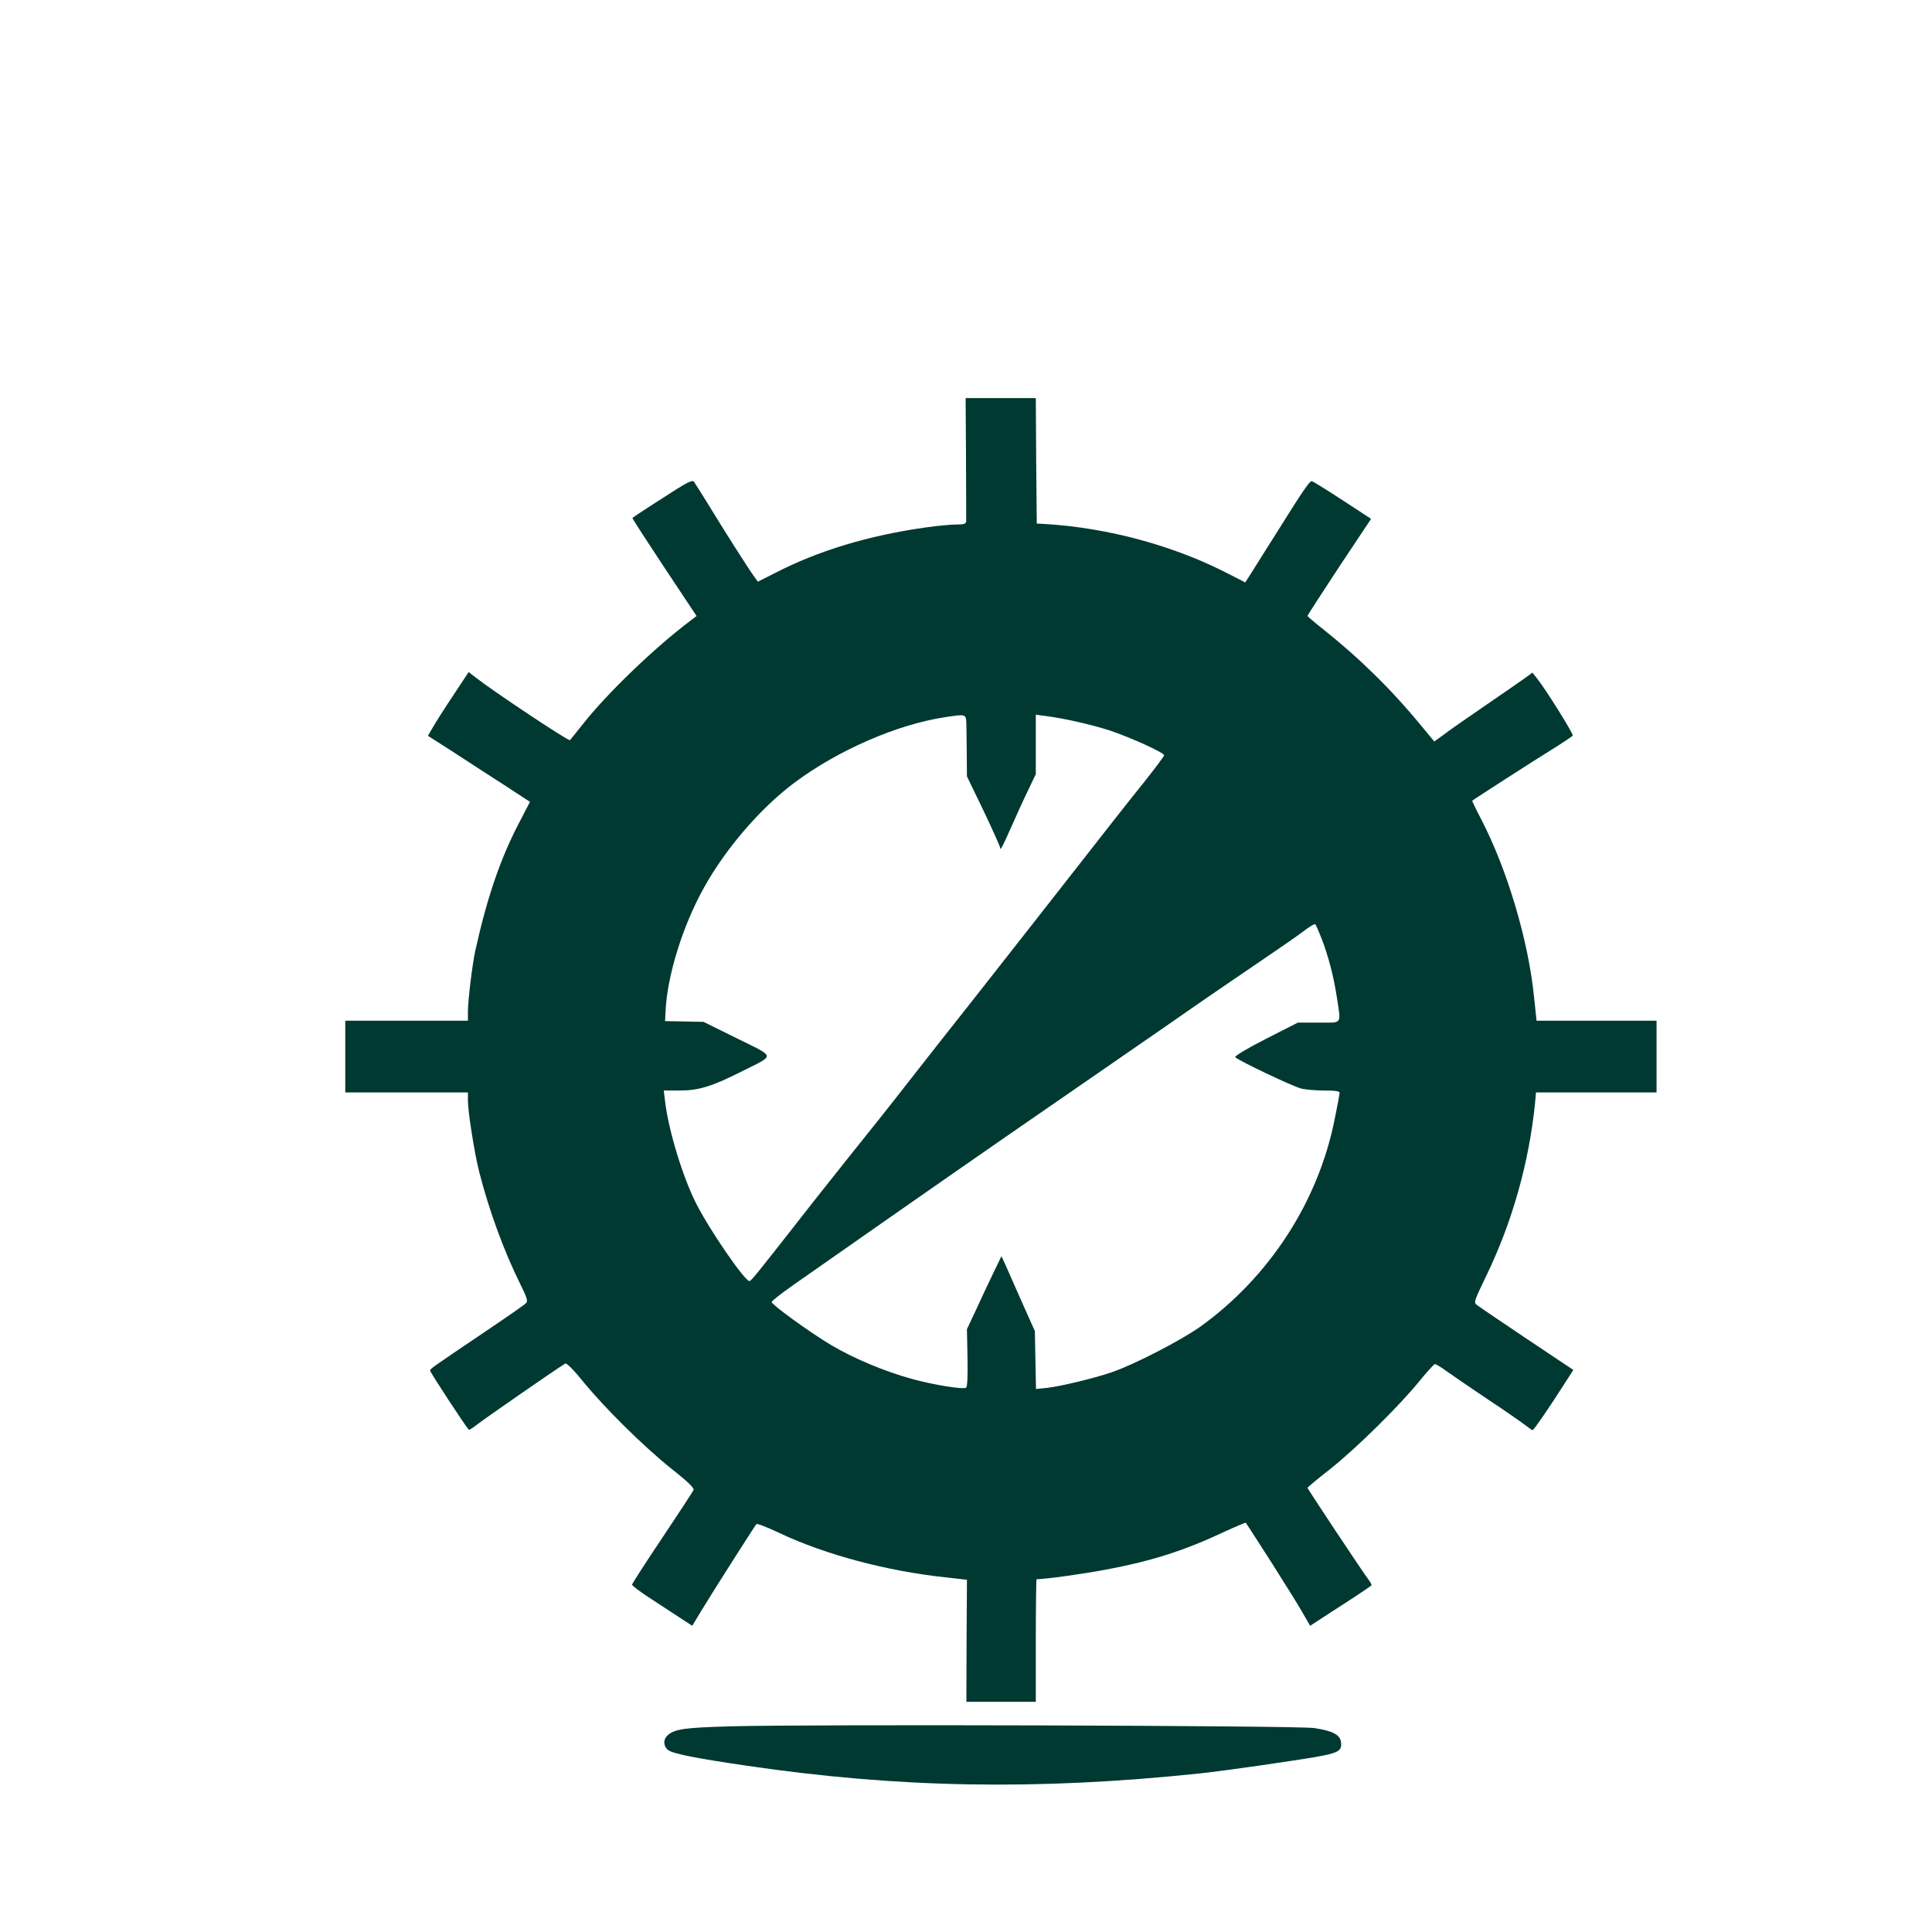 <?xml version="1.0" standalone="no"?>
<!DOCTYPE svg PUBLIC "-//W3C//DTD SVG 20010904//EN"
 "http://www.w3.org/TR/2001/REC-SVG-20010904/DTD/svg10.dtd">
<svg version="1.0" xmlns="http://www.w3.org/2000/svg"
 width="1024pt" height="1024pt" viewBox="0 0 1024 1024"
 preserveAspectRatio="xMidYMid meet">

<g transform="translate(0,1024) scale(0.1,-0.1)"
fill="#003932" stroke="none">
<path d="M5120 7813 c1 -175 1 -326 1 -335 -1 -15 -11 -18 -53 -18 -29 0 -100
-7 -158 -15 -307 -43 -574 -124 -804 -243 l-89 -45 -19 26 c-32 44 -165 253
-240 377 -39 63 -75 120 -80 127 -7 9 -30 -1 -91 -39 -70 -44 -226 -145 -235
-153 -2 -2 74 -119 168 -261 l172 -259 -33 -25 c-191 -144 -442 -386 -568
-546 -35 -43 -66 -83 -70 -87 -7 -7 -408 260 -501 333 l-36 28 -80 -121 c-45
-67 -93 -143 -108 -169 l-28 -48 124 -79 c67 -44 189 -123 270 -175 l147 -96
-53 -102 c-102 -193 -173 -400 -236 -683 -16 -69 -40 -269 -40 -327 l0 -48
-325 0 -325 0 0 -190 0 -190 325 0 325 0 0 -42 c0 -60 35 -282 60 -380 53
-207 132 -422 220 -599 31 -62 38 -84 30 -94 -6 -8 -107 -78 -223 -156 -292
-197 -286 -193 -287 -204 0 -9 188 -296 205 -313 2 -2 23 11 47 30 35 28 422
296 464 321 7 4 46 -35 95 -96 117 -143 322 -345 467 -461 85 -67 122 -102
118 -113 -3 -8 -78 -122 -166 -254 -88 -131 -160 -243 -160 -248 0 -5 39 -35
88 -67 48 -31 119 -78 159 -104 l72 -47 52 86 c56 93 278 441 288 453 4 4 59
-17 124 -48 241 -114 568 -201 877 -234 l115 -13 -2 -323 -1 -324 184 0 184 0
0 325 c0 179 2 325 4 325 46 0 248 28 369 51 245 46 418 102 630 202 59 27
109 48 110 46 2 -2 35 -53 74 -114 39 -60 95 -148 124 -195 30 -47 75 -119 99
-161 l44 -76 115 75 c99 63 195 127 210 139 3 2 -5 16 -16 31 -35 47 -323 481
-323 486 0 3 55 49 123 102 138 110 367 336 472 466 39 48 75 87 80 88 6 0 33
-16 60 -36 28 -20 124 -86 215 -147 91 -60 181 -123 201 -138 20 -16 39 -29
42 -29 6 0 84 113 160 232 l56 87 -247 165 c-136 91 -255 172 -265 180 -17 13
-13 22 52 157 136 282 225 596 257 912 l5 57 320 0 319 0 0 190 0 190 -318 0
-318 0 -13 123 c-30 301 -141 675 -280 944 -28 53 -49 98 -48 99 6 6 329 214
420 270 59 37 110 71 113 75 5 8 -144 247 -190 304 l-24 30 -38 -28 c-22 -16
-118 -82 -214 -148 -96 -66 -196 -135 -221 -155 l-47 -34 -68 82 c-159 194
-332 363 -526 517 -43 34 -78 64 -78 67 0 3 76 120 168 260 l169 254 -153 100
c-84 55 -157 100 -162 100 -11 0 -48 -53 -177 -260 -54 -85 -115 -182 -136
-216 l-39 -61 -76 39 c-293 154 -649 251 -989 271 l-40 2 -3 333 -2 332 -186
0 -186 0 2 -317z m2 -1410 c0 -27 2 -100 2 -163 l1 -115 88 -182 c48 -101 87
-188 87 -194 0 -22 12 -1 60 108 26 59 66 147 89 194 l41 86 0 158 0 157 53
-7 c101 -13 243 -46 337 -76 111 -37 290 -118 290 -132 0 -5 -44 -64 -97 -131
-93 -116 -192 -241 -523 -665 -165 -210 -368 -470 -578 -735 -78 -100 -181
-230 -228 -291 -47 -60 -144 -182 -215 -270 -70 -88 -201 -252 -289 -365 -226
-289 -259 -330 -268 -330 -26 2 -210 269 -282 411 -71 139 -147 389 -165 542
l-7 57 84 0 c102 0 173 22 333 103 175 88 178 71 -28 173 l-178 88 -102 2
-102 2 3 58 c10 188 91 448 203 649 115 208 304 427 483 559 230 171 543 307
796 345 111 17 110 17 112 -36z m1881 -1133 c37 -95 65 -202 82 -312 23 -152
33 -138 -95 -138 l-111 0 -169 -86 c-94 -48 -167 -91 -163 -97 8 -14 299 -153
348 -166 22 -6 77 -11 123 -11 59 0 82 -3 82 -12 0 -7 -11 -68 -25 -135 -86
-440 -347 -842 -715 -1106 -104 -73 -351 -201 -470 -241 -97 -33 -266 -73
-340 -82 l-59 -6 -3 153 -3 154 -67 150 c-37 83 -76 172 -88 199 l-22 48 -45
-93 c-25 -52 -66 -139 -91 -194 l-47 -100 3 -152 c2 -96 -1 -154 -7 -158 -18
-10 -169 14 -286 46 -149 41 -310 109 -430 180 -114 68 -315 214 -315 228 0 6
51 45 113 89 723 506 968 677 1512 1052 416 287 550 380 675 467 63 43 194
133 290 198 96 65 200 137 230 160 30 23 58 40 61 36 4 -3 18 -35 32 -71z"/>
<path d="M3870 1090 c-245 -7 -293 -14 -332 -48 -23 -20 -23 -55 1 -76 22 -20
141 -44 421 -85 803 -118 1536 -131 2395 -41 136 14 572 77 658 95 83 17 99
29 95 69 -4 41 -43 62 -143 77 -91 13 -2671 21 -3095 9z"/>
</g>
</svg>
